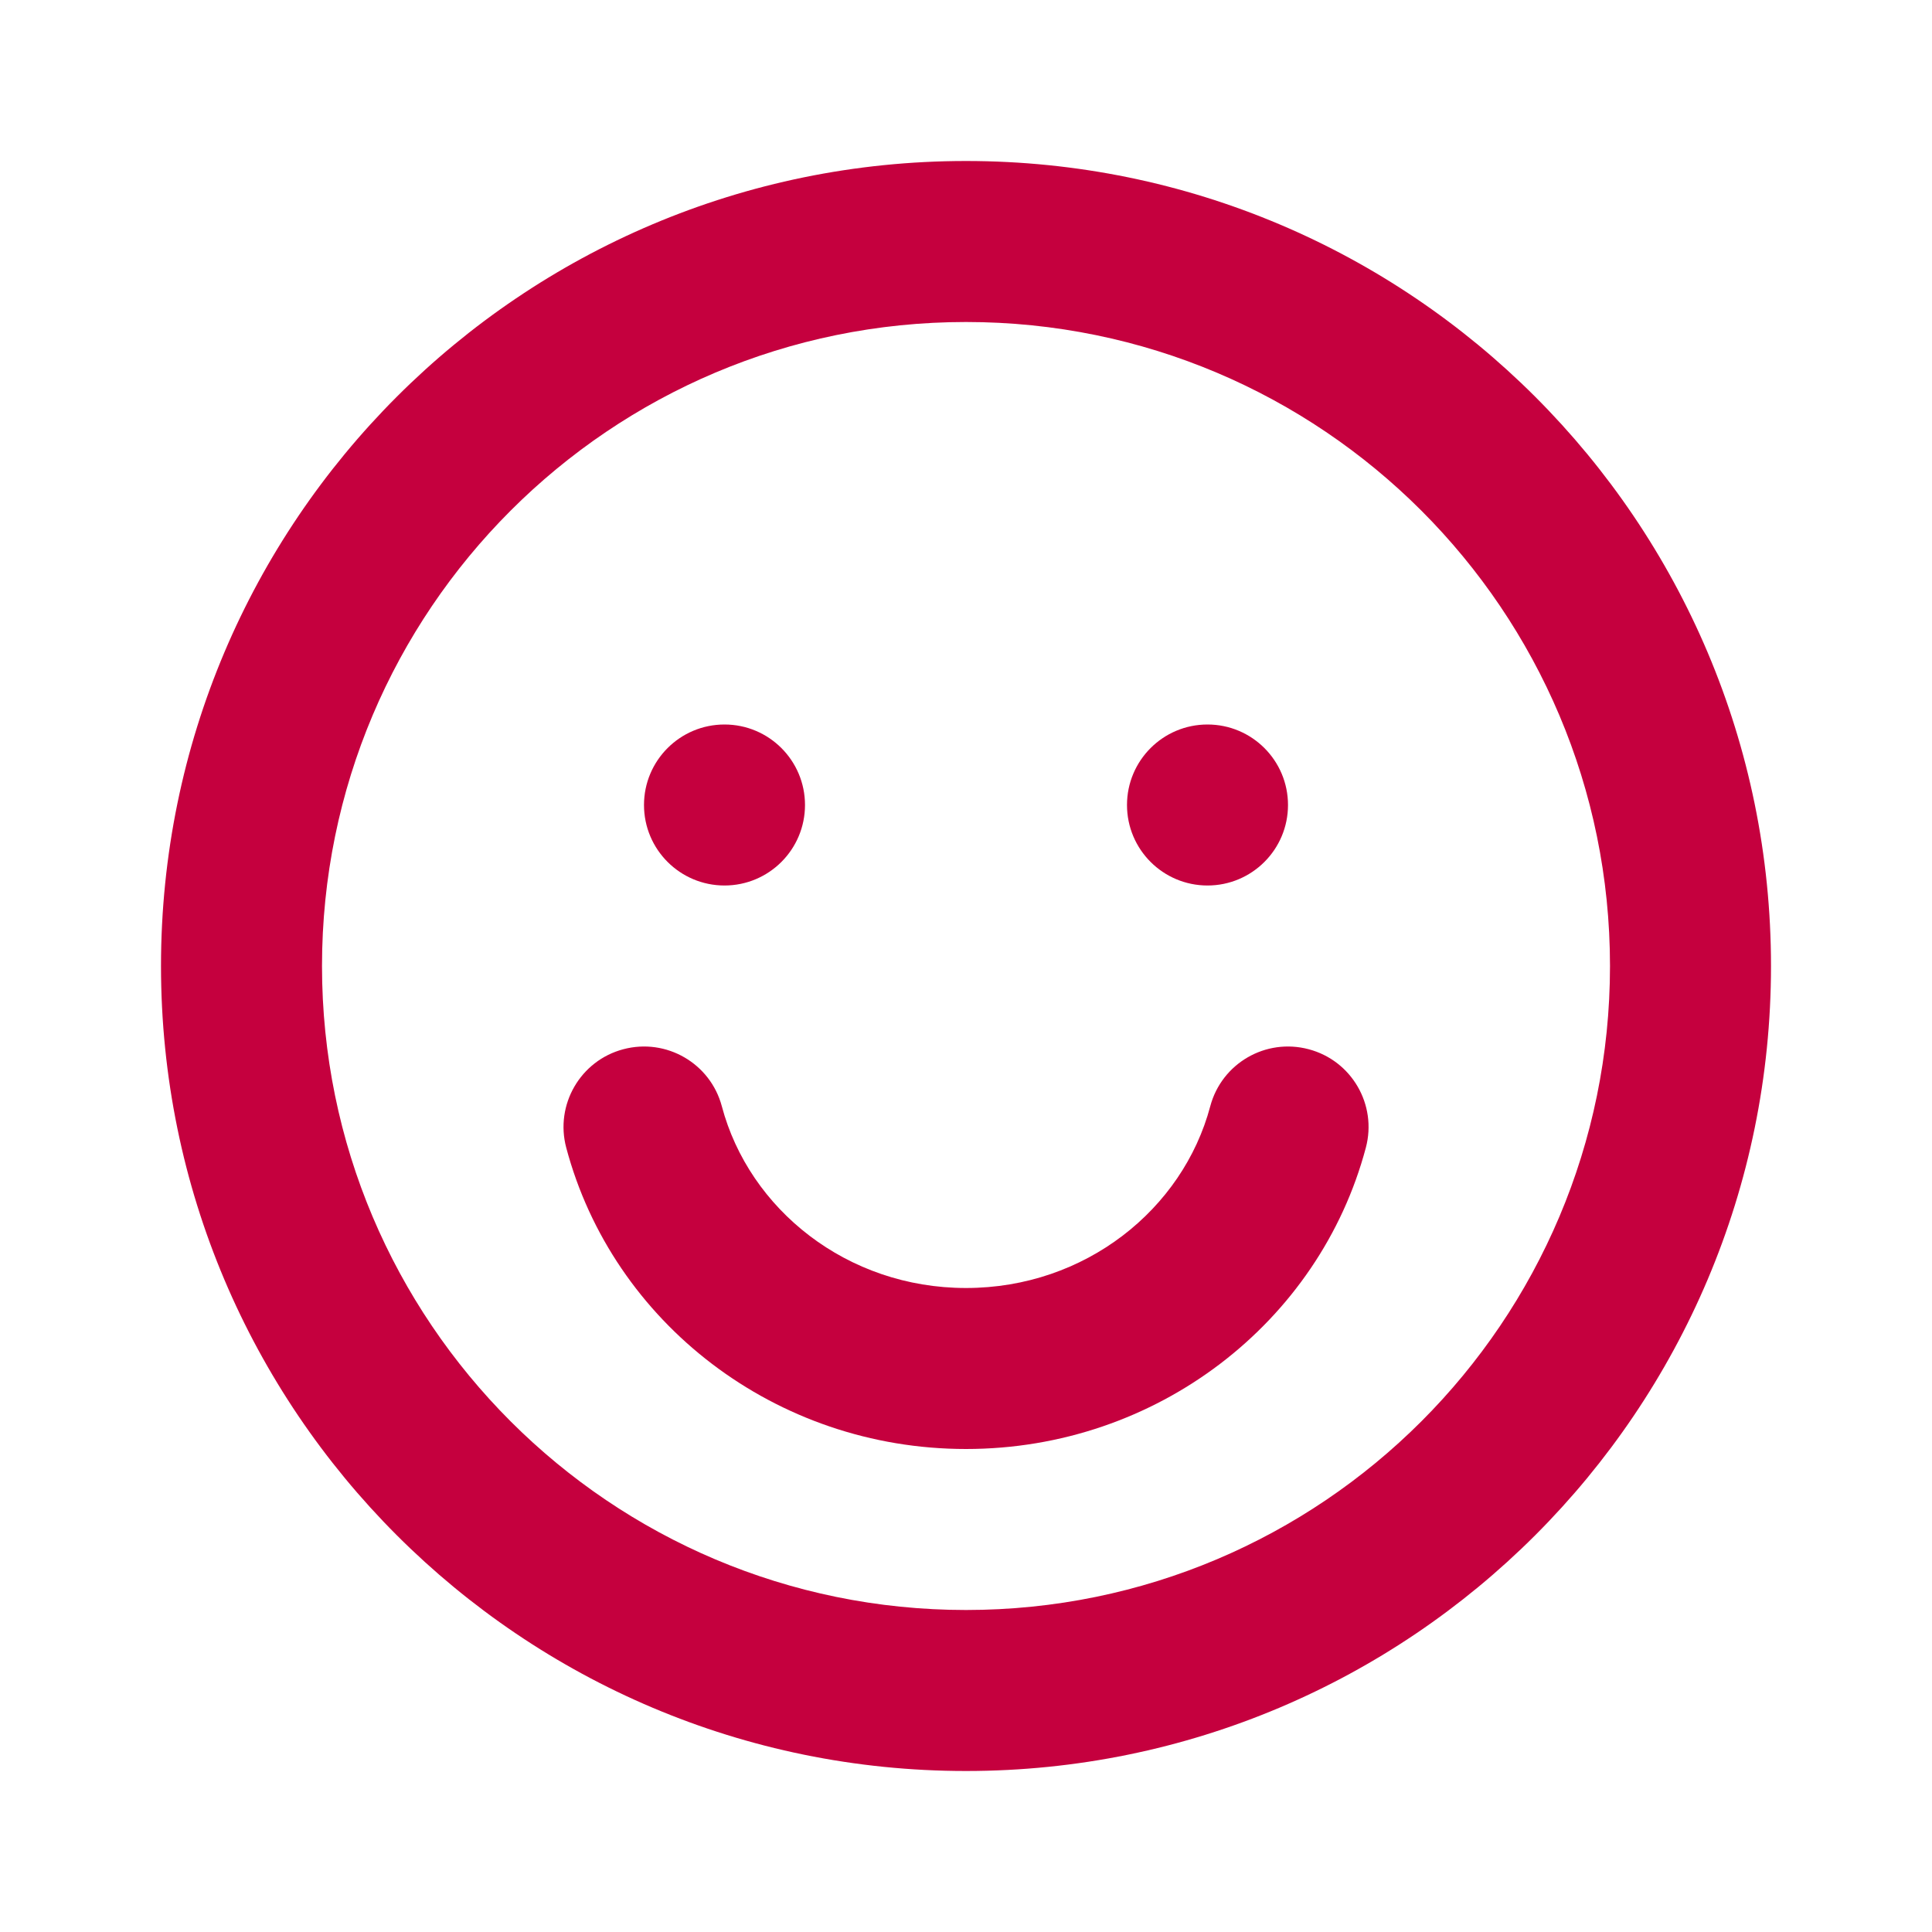 <svg width="24" height="24" viewBox="0 0 24 24" fill="none" xmlns="http://www.w3.org/2000/svg">
<path fill-rule="evenodd" clip-rule="evenodd" d="M12 20C16.418 20 20 16.418 20 12C20 7.582 16.418 4 12 4C7.582 4 4 7.582 4 12C4 16.418 7.582 20 12 20ZM12 22C17.523 22 22 17.523 22 12C22 6.477 17.523 2 12 2C6.477 2 2 6.477 2 12C2 17.523 6.477 22 12 22Z" fill="#C5003E"/>
<path fill-rule="evenodd" clip-rule="evenodd" d="M7.743 13.034C8.277 12.892 8.825 13.209 8.967 13.743C9.307 15.022 10.521 16 12 16C13.48 16 14.694 15.022 15.034 13.743C15.176 13.209 15.723 12.892 16.257 13.034C16.791 13.175 17.109 13.723 16.967 14.257C16.39 16.428 14.37 18 12 18C9.631 18 7.611 16.428 7.034 14.257C6.892 13.723 7.21 13.175 7.743 13.034Z" fill="#C5003E"/>
<circle cx="9" cy="10" r="1" fill="#C5003E"/>
<circle cx="15" cy="10" r="1" fill="#C5003E"/>
</svg>
